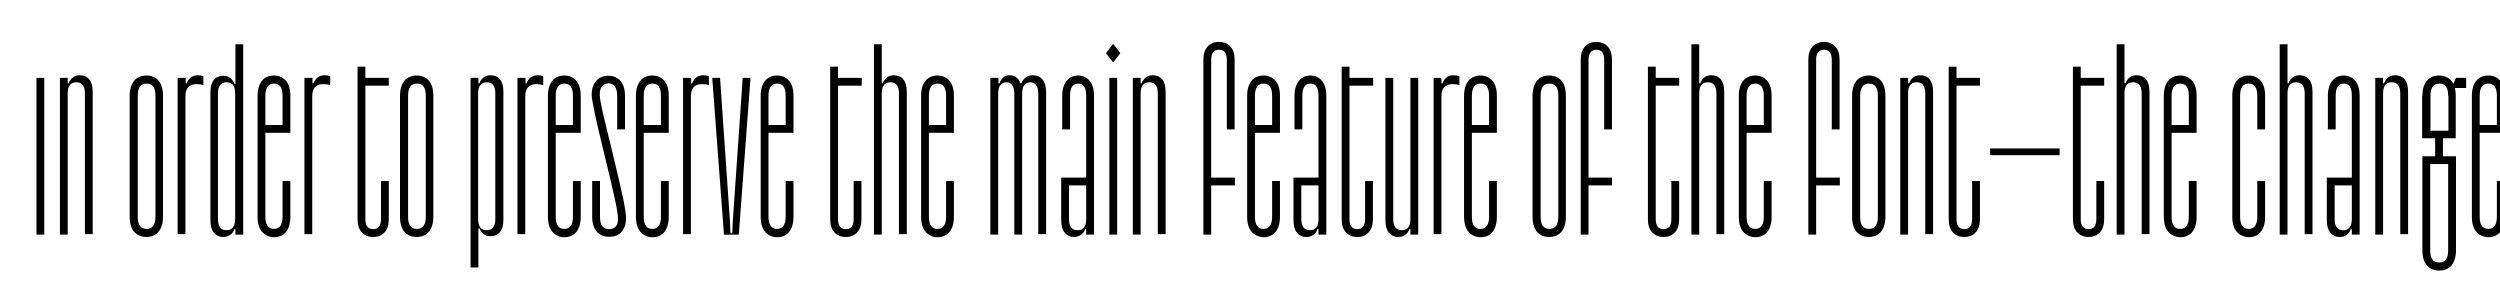 <?xml version="1.0" encoding="UTF-8"?> <!-- Generator: Adobe Illustrator 22.1.0, SVG Export Plug-In . SVG Version: 6.00 Build 0) --> <svg xmlns="http://www.w3.org/2000/svg" xmlns:xlink="http://www.w3.org/1999/xlink" id="Layer_1" x="0px" y="0px" viewBox="0 0 960 115" style="enable-background:new 0 0 960 115;" xml:space="preserve"> <g> <path d="M14,29.9h3v60.2h-3V29.9z"></path> <path d="M23,29.9h3V32h0.4c0.3-0.9,0.8-1.6,1.5-2.2c0.7-0.6,1.6-0.9,2.7-0.9c1.5,0,2.8,0.5,3.7,1.6c0.9,1.1,1.3,2.7,1.3,4.8v54.6 h-3V35.9c0-2.9-1.1-4.3-3.3-4.3c-2.2,0-3.3,1.4-3.3,4.3v54.2h-3V29.9z"></path> <path d="M51.5,89c-1.1-1.3-1.7-3.2-1.7-5.8V36.8c0-2.5,0.6-4.4,1.7-5.8c1.1-1.3,2.7-2,4.7-2c2,0,3.6,0.7,4.7,2 c1.1,1.3,1.7,3.2,1.7,5.8v46.4c0,2.5-0.6,4.4-1.7,5.8c-1.1,1.3-2.7,2-4.7,2C54.2,91,52.7,90.3,51.5,89z M59.7,83.2V36.8 c0-3.2-1.1-4.7-3.4-4.7c-2.3,0-3.4,1.6-3.4,4.7v46.4c0,3.2,1.1,4.7,3.4,4.7C58.5,87.9,59.7,86.4,59.7,83.2z"></path> <path d="M68.3,29.9h3V32h0.4c0.3-0.9,0.8-1.6,1.5-2.2c0.7-0.6,1.6-0.9,2.8-0.9c0.8,0,1.5,0.1,2.1,0.4v3.4c-0.9-0.3-1.8-0.4-2.6-0.4 c-2.9,0-4.3,1.6-4.3,4.7v52.9h-3V29.9z"></path> <path d="M82.1,89.3c-0.9-1.1-1.3-2.7-1.3-4.8v-49c0-2.1,0.4-3.7,1.3-4.8c0.9-1.1,2.1-1.6,3.7-1.6c1.1,0,2,0.3,2.7,0.9 c0.7,0.6,1.2,1.3,1.5,2.2h0.4V17h3v73.1h-3v-2.1h-0.4c-0.3,0.9-0.8,1.6-1.5,2.1S86.8,91,85.7,91C84.2,91,83,90.4,82.1,89.3z M90.3,84.1V35.9c0-2.9-1.1-4.3-3.3-4.3c-2.2,0-3.3,1.4-3.3,4.3v48.2c0,2.9,1.1,4.3,3.3,4.3C89.2,88.4,90.3,86.9,90.3,84.1z"></path> <path d="M100.6,89c-1.1-1.3-1.7-3.2-1.7-5.8V36.8c0-2.5,0.6-4.4,1.7-5.8c1.1-1.3,2.7-2,4.6-2s3.4,0.7,4.6,2 c1.1,1.3,1.7,3.2,1.7,5.8V51h-10.8v-3h9l-1.2,1.2V36.8c0-3.2-1.1-4.7-3.3-4.7c-2.2,0-3.3,1.6-3.3,4.7v46.4c0,3.2,1.1,4.7,3.3,4.7 c2.2,0,3.3-1.6,3.3-4.7V69.5h3v13.8c0,2.5-0.6,4.4-1.7,5.8c-1.1,1.3-2.7,2-4.6,2S101.8,90.3,100.6,89z"></path> <path d="M117,29.9h3V32h0.4c0.3-0.9,0.8-1.6,1.5-2.2c0.7-0.6,1.6-0.9,2.8-0.9c0.8,0,1.5,0.1,2.1,0.4v3.4c-0.9-0.3-1.8-0.4-2.6-0.4 c-2.9,0-4.3,1.6-4.3,4.7v52.9h-3V29.9z"></path> <path d="M138.9,89.2c-1.1-1.2-1.6-2.9-1.6-5.1V25.6h3v58.5c0,2.6,1,3.9,3,3.9c2,0,3-1.3,3-3.9V69.5h3v14.6c0,2.2-0.5,3.9-1.6,5.1 c-1.1,1.2-2.6,1.8-4.4,1.8C141.4,91,140,90.4,138.9,89.2z M138.5,29.9h10.8v3h-10.8V29.9z"></path> <path d="M155.3,89c-1.1-1.3-1.7-3.2-1.7-5.8V36.8c0-2.5,0.6-4.4,1.7-5.8c1.1-1.3,2.7-2,4.7-2c2,0,3.6,0.7,4.7,2 c1.1,1.3,1.7,3.2,1.7,5.8v46.4c0,2.5-0.6,4.4-1.7,5.8c-1.1,1.3-2.7,2-4.7,2C158,91,156.4,90.3,155.3,89z M163.5,83.2V36.8 c0-3.2-1.1-4.7-3.4-4.7c-2.3,0-3.4,1.6-3.4,4.7v46.4c0,3.2,1.1,4.7,3.4,4.7C162.3,87.9,163.5,86.4,163.5,83.2z"></path> <path d="M180.7,29.9h3V32h0.4c0.3-0.9,0.8-1.6,1.5-2.2c0.7-0.6,1.6-0.9,2.7-0.9c1.5,0,2.8,0.5,3.7,1.6c0.9,1.1,1.3,2.7,1.3,4.8v49 c0,2.1-0.4,3.7-1.3,4.8c-0.9,1.1-2.1,1.6-3.7,1.6c-1.1,0-2-0.3-2.7-0.9s-1.2-1.3-1.5-2.1h-0.4v15h-3V29.9z M190.2,84.1V35.9 c0-2.9-1.1-4.3-3.3-4.3c-2.2,0-3.3,1.4-3.3,4.3v48.2c0,2.9,1.1,4.3,3.3,4.3C189.1,88.4,190.2,86.9,190.2,84.1z"></path> <path d="M198.8,29.9h3V32h0.4c0.3-0.9,0.8-1.6,1.5-2.2c0.7-0.6,1.6-0.9,2.8-0.9c0.8,0,1.5,0.1,2.1,0.4v3.4 c-0.9-0.3-1.8-0.4-2.6-0.4c-2.9,0-4.3,1.6-4.3,4.7v52.9h-3V29.9z"></path> <path d="M212.1,89c-1.1-1.3-1.7-3.2-1.7-5.8V36.8c0-2.5,0.6-4.4,1.7-5.8c1.1-1.3,2.7-2,4.6-2s3.4,0.7,4.6,2 c1.1,1.3,1.7,3.2,1.7,5.8V51h-10.8v-3h9l-1.2,1.2V36.8c0-3.2-1.1-4.7-3.3-4.7c-2.2,0-3.3,1.6-3.3,4.7v46.4c0,3.2,1.1,4.7,3.3,4.7 c2.2,0,3.3-1.6,3.3-4.7V69.5h3v13.8c0,2.5-0.6,4.4-1.7,5.8c-1.1,1.3-2.7,2-4.6,2S213.3,90.3,212.1,89z"></path> <path d="M229.2,89c-1.2-1.3-1.8-3.3-1.8-5.8V69.5h3v13.7c0,1.7,0.3,3,0.9,3.7c0.6,0.7,1.5,1.1,2.6,1.1c1,0,1.8-0.3,2.5-1 s0.9-1.7,0.9-3c0-1.4-0.4-3.9-1.2-7.6c-0.8-3.7-2.1-9.2-3.9-16.6c-1.8-7.4-3.1-12.8-3.8-16.3s-1.2-5.8-1.2-7.1 c0-2.3,0.6-4.1,1.8-5.4c1.2-1.3,2.7-1.9,4.7-1.9c1.9,0,3.4,0.7,4.6,2c1.1,1.3,1.7,3.3,1.7,5.8v12.8h-3V36.9c0-1.7-0.3-2.9-0.9-3.7 c-0.6-0.8-1.4-1.2-2.4-1.2c-1.1,0-1.9,0.4-2.5,1.1c-0.6,0.7-0.9,1.8-0.9,3.2c0,1.2,0.4,3.5,1.2,7c0.8,3.5,2,8.4,3.6,14.9 c1.9,7.9,3.3,13.8,4.1,17.6c0.8,3.8,1.2,6.5,1.2,8c0,2.2-0.6,3.9-1.7,5.2c-1.1,1.3-2.7,1.9-4.6,1.9C232,91,230.4,90.3,229.2,89z"></path> <path d="M245.9,89c-1.1-1.3-1.7-3.2-1.7-5.8V36.8c0-2.5,0.6-4.4,1.7-5.8c1.1-1.3,2.7-2,4.6-2s3.4,0.7,4.6,2 c1.1,1.3,1.7,3.2,1.7,5.8V51h-10.8v-3h9l-1.2,1.2V36.8c0-3.2-1.1-4.7-3.3-4.7c-2.2,0-3.3,1.6-3.3,4.7v46.4c0,3.2,1.1,4.7,3.3,4.7 c2.2,0,3.3-1.6,3.3-4.7V69.5h3v13.8c0,2.5-0.6,4.4-1.7,5.8c-1.1,1.3-2.7,2-4.6,2S247.1,90.3,245.9,89z"></path> <path d="M262.4,29.9h3V32h0.4c0.3-0.9,0.8-1.6,1.5-2.2c0.7-0.6,1.6-0.9,2.8-0.9c0.8,0,1.5,0.1,2.1,0.4v3.4 c-0.9-0.3-1.8-0.4-2.6-0.4c-2.9,0-4.3,1.6-4.3,4.7v52.9h-3V29.9z"></path> <path d="M273.5,29.9h3l3.8,55l0.2,4.7h0.7l0.2-4.7l3.8-55h3l-4.5,60.2H278L273.5,29.9z"></path> <path d="M293.8,89c-1.1-1.3-1.7-3.2-1.7-5.8V36.8c0-2.5,0.6-4.4,1.7-5.8c1.1-1.3,2.7-2,4.6-2s3.4,0.7,4.6,2 c1.1,1.3,1.7,3.2,1.7,5.8V51h-10.8v-3h9l-1.2,1.2V36.8c0-3.2-1.1-4.7-3.3-4.7c-2.2,0-3.3,1.6-3.3,4.7v46.4c0,3.2,1.1,4.7,3.3,4.7 c2.2,0,3.3-1.6,3.3-4.7V69.5h3v13.8c0,2.5-0.6,4.4-1.7,5.8c-1.1,1.3-2.7,2-4.6,2S294.9,90.3,293.8,89z"></path> <path d="M320.4,89.2c-1.1-1.2-1.6-2.9-1.6-5.1V25.6h3v58.5c0,2.6,1,3.9,3,3.9c2,0,3-1.3,3-3.9V69.5h3v14.6c0,2.2-0.5,3.9-1.6,5.1 c-1.1,1.2-2.6,1.8-4.4,1.8C323,91,321.5,90.4,320.4,89.2z M320.1,29.9h10.8v3h-10.8V29.9z"></path> <path d="M335.6,17h3V32h0.4c0.3-0.9,0.8-1.6,1.5-2.2c0.7-0.6,1.6-0.9,2.7-0.9c1.5,0,2.8,0.5,3.7,1.6c0.9,1.1,1.3,2.7,1.3,4.8v54.6 h-3V35.9c0-2.9-1.1-4.3-3.3-4.3c-2.2,0-3.3,1.4-3.3,4.3v54.2h-3V17z"></path> <path d="M355.4,89c-1.1-1.3-1.7-3.2-1.7-5.8V36.8c0-2.5,0.6-4.4,1.7-5.8c1.1-1.3,2.7-2,4.6-2s3.4,0.7,4.6,2 c1.1,1.3,1.7,3.2,1.7,5.8V51h-10.8v-3h9l-1.2,1.2V36.8c0-3.2-1.1-4.7-3.3-4.7c-2.2,0-3.3,1.6-3.3,4.7v46.4c0,3.2,1.1,4.7,3.3,4.7 c2.2,0,3.3-1.6,3.3-4.7V69.5h3v13.8c0,2.5-0.6,4.4-1.7,5.8c-1.1,1.3-2.7,2-4.6,2S356.6,90.3,355.4,89z"></path> <path d="M380.4,29.9h3V32h0.4c0.3-0.9,0.8-1.6,1.4-2.2c0.7-0.6,1.5-0.9,2.5-0.9c1.1,0,2,0.3,2.7,0.9c0.7,0.6,1.1,1.3,1.4,2.2h0.4 c0.3-0.9,0.9-1.6,1.6-2.2c0.7-0.6,1.7-0.9,2.8-0.9c1.5,0,2.8,0.5,3.7,1.6c0.9,1.1,1.4,2.7,1.4,4.8v54.6h-3V35.9 c0-1.4-0.3-2.5-0.8-3.2c-0.5-0.7-1.3-1.1-2.3-1.1c-1,0-1.7,0.4-2.3,1.1c-0.5,0.7-0.8,1.8-0.8,3.2v54.2h-3V35.9 c0-1.4-0.3-2.5-0.8-3.2c-0.5-0.7-1.3-1.1-2.3-1.1c-1,0-1.7,0.4-2.3,1.1c-0.5,0.7-0.8,1.8-0.8,3.2v54.2h-3V29.9z"></path> <path d="M408.8,89.3c-0.9-1.1-1.3-2.7-1.3-4.8V68.2h10.3v3h-8.6l1.3-1.3v14.2c0,2.9,1.1,4.3,3.3,4.3c2.2,0,3.3-1.4,3.3-4.3V36.8 c0-3.2-1-4.7-3.1-4.7c-2.1,0-3.1,1.6-3.1,4.7v12.9h-3V36.8c0-2.5,0.6-4.4,1.7-5.8c1.1-1.3,2.6-2,4.4-2c1.8,0,3.3,0.7,4.4,2 c1.1,1.3,1.7,3.2,1.7,5.8v53.3h-3v-2.1h-0.4c-0.3,0.9-0.8,1.6-1.5,2.1s-1.6,0.9-2.7,0.9C410.9,91,409.7,90.4,408.8,89.3z"></path> <path d="M424.7,20.4l2.6-3.4h0.3l2.6,3.4l-2.6,3.4h-0.3L424.7,20.4z M426,29.9h3v60.2h-3V29.9z"></path> <path d="M435,29.9h3V32h0.4c0.3-0.9,0.8-1.6,1.5-2.2c0.7-0.6,1.6-0.9,2.7-0.9c1.5,0,2.8,0.5,3.7,1.6c0.9,1.1,1.3,2.7,1.3,4.8v54.6 h-3V35.9c0-2.9-1.1-4.3-3.3-4.3c-2.2,0-3.3,1.4-3.3,4.3v54.2h-3V29.9z"></path> <path d="M462.1,23c0-2.2,0.5-3.9,1.6-5.1c1.1-1.2,2.6-1.8,4.4-1.8c1.8,0,3.3,0.6,4.4,1.8c1.1,1.2,1.6,2.9,1.6,5.1v26.7h-3V23 c0-2.6-1-3.9-3-3.9c-2,0-3,1.3-3,3.9v67.1h-3V23z M463.4,68.2h10.8v3h-10.8V68.2z"></path> <path d="M480.6,89c-1.1-1.3-1.7-3.2-1.7-5.8V36.8c0-2.5,0.6-4.4,1.7-5.8c1.1-1.3,2.7-2,4.6-2c1.9,0,3.4,0.7,4.6,2 c1.1,1.3,1.7,3.2,1.7,5.8V51h-10.8v-3h9l-1.2,1.2V36.8c0-3.2-1.1-4.7-3.3-4.7c-2.2,0-3.3,1.6-3.3,4.7v46.4c0,3.2,1.1,4.7,3.3,4.7 c2.2,0,3.3-1.6,3.3-4.7V69.5h3v13.8c0,2.5-0.6,4.4-1.7,5.8c-1.1,1.3-2.7,2-4.6,2C483.3,91,481.8,90.3,480.6,89z"></path> <path d="M498,89.3c-0.9-1.1-1.3-2.7-1.3-4.8V68.2h10.3v3h-8.6l1.3-1.3v14.2c0,2.9,1.1,4.3,3.3,4.3c2.2,0,3.3-1.4,3.3-4.3V36.8 c0-3.2-1-4.7-3.1-4.7c-2.1,0-3.1,1.6-3.1,4.7v12.9h-3V36.8c0-2.5,0.6-4.4,1.7-5.8c1.1-1.3,2.6-2,4.4-2c1.8,0,3.3,0.7,4.4,2 c1.1,1.3,1.7,3.2,1.7,5.8v53.3h-3v-2.1h-0.4c-0.3,0.9-0.8,1.6-1.5,2.1c-0.7,0.6-1.6,0.9-2.7,0.9C500.1,91,498.8,90.4,498,89.3z"></path> <path d="M516.8,89.2c-1.1-1.2-1.6-2.9-1.6-5.1V25.6h3v58.5c0,2.6,1,3.9,3,3.9c2,0,3-1.3,3-3.9V69.5h3v14.6c0,2.2-0.5,3.9-1.6,5.1 c-1.1,1.2-2.6,1.8-4.4,1.8C519.4,91,517.9,90.4,516.8,89.2z M516.5,29.9h10.8v3h-10.8V29.9z"></path> <path d="M533.3,89.3c-0.9-1.1-1.3-2.7-1.3-4.8V29.9h3v54.2c0,2.9,1.1,4.3,3.3,4.3c2.2,0,3.3-1.4,3.3-4.3V29.9h3v60.2h-3v-2.1h-0.4 c-0.3,0.9-0.8,1.6-1.5,2.1c-0.7,0.6-1.6,0.9-2.7,0.9C535.4,91,534.2,90.4,533.3,89.3z"></path> <path d="M550.5,29.9h3V32h0.4c0.3-0.9,0.8-1.6,1.5-2.2c0.7-0.6,1.6-0.9,2.8-0.9c0.8,0,1.5,0.1,2.2,0.4v3.4 c-0.9-0.3-1.8-0.4-2.6-0.4c-2.9,0-4.3,1.6-4.3,4.7v52.9h-3V29.9z"></path> <path d="M563.9,89c-1.1-1.3-1.7-3.2-1.7-5.8V36.8c0-2.5,0.6-4.4,1.7-5.8c1.1-1.3,2.7-2,4.6-2c1.9,0,3.4,0.7,4.6,2 c1.1,1.3,1.7,3.2,1.7,5.8V51h-10.8v-3h9l-1.2,1.2V36.8c0-3.2-1.1-4.7-3.3-4.7c-2.2,0-3.3,1.6-3.3,4.7v46.4c0,3.2,1.1,4.7,3.3,4.7 c2.2,0,3.3-1.6,3.3-4.7V69.5h3v13.8c0,2.5-0.6,4.4-1.7,5.8c-1.1,1.3-2.7,2-4.6,2C566.5,91,565,90.3,563.9,89z"></path> <path d="M590.2,89c-1.1-1.3-1.7-3.2-1.7-5.8V36.8c0-2.5,0.6-4.4,1.7-5.8c1.1-1.3,2.7-2,4.7-2c2,0,3.6,0.7,4.7,2 c1.1,1.3,1.7,3.2,1.7,5.8v46.4c0,2.5-0.6,4.4-1.7,5.8c-1.1,1.3-2.7,2-4.7,2C592.9,91,591.3,90.3,590.2,89z M598.4,83.2V36.8 c0-3.2-1.1-4.7-3.4-4.7c-2.3,0-3.4,1.6-3.4,4.7v46.4c0,3.2,1.1,4.7,3.4,4.7C597.2,87.9,598.4,86.4,598.4,83.2z"></path> <path d="M607,23c0-2.2,0.5-3.9,1.6-5.1c1.1-1.2,2.6-1.8,4.4-1.8c1.8,0,3.3,0.6,4.4,1.8c1.1,1.2,1.6,2.9,1.6,5.1v26.7h-3V23 c0-2.6-1-3.9-3-3.9c-2,0-3,1.3-3,3.9v67.1h-3V23z M608.2,68.2H619v3h-10.8V68.2z"></path> <path d="M634.4,89.2c-1.1-1.2-1.6-2.9-1.6-5.1V25.6h3v58.5c0,2.6,1,3.9,3,3.9c2,0,3-1.3,3-3.9V69.5h3v14.6c0,2.2-0.5,3.9-1.6,5.1 c-1.1,1.2-2.6,1.8-4.4,1.8C636.9,91,635.5,90.4,634.4,89.2z M634,29.9h10.8v3H634V29.9z"></path> <path d="M649.5,17h3V32h0.4c0.3-0.9,0.8-1.6,1.5-2.2c0.7-0.6,1.6-0.9,2.7-0.9c1.5,0,2.8,0.5,3.7,1.6c0.9,1.1,1.3,2.7,1.3,4.8v54.6 h-3V35.9c0-2.9-1.1-4.3-3.3-4.3c-2.2,0-3.3,1.4-3.3,4.3v54.2h-3V17z"></path> <path d="M669.4,89c-1.1-1.3-1.7-3.2-1.7-5.8V36.8c0-2.5,0.6-4.4,1.7-5.8c1.1-1.3,2.7-2,4.6-2c1.9,0,3.4,0.7,4.6,2 c1.1,1.3,1.7,3.2,1.7,5.8V51h-10.8v-3h9l-1.2,1.2V36.8c0-3.2-1.1-4.7-3.3-4.7c-2.2,0-3.3,1.6-3.3,4.7v46.4c0,3.2,1.1,4.7,3.3,4.7 c2.2,0,3.3-1.6,3.3-4.7V69.5h3v13.8c0,2.5-0.6,4.4-1.7,5.8c-1.1,1.3-2.7,2-4.6,2C672.1,91,670.5,90.3,669.4,89z"></path> <path d="M694.4,23c0-2.2,0.5-3.9,1.6-5.1c1.1-1.2,2.6-1.8,4.4-1.8c1.8,0,3.3,0.6,4.4,1.8c1.1,1.2,1.6,2.9,1.6,5.1v26.7h-3V23 c0-2.6-1-3.9-3-3.9c-2,0-3,1.3-3,3.9v67.1h-3V23z M695.7,68.2h10.8v3h-10.8V68.2z"></path> <path d="M712.9,89c-1.1-1.3-1.7-3.2-1.7-5.8V36.8c0-2.5,0.6-4.4,1.7-5.8c1.1-1.3,2.7-2,4.7-2c2,0,3.6,0.7,4.7,2 c1.1,1.3,1.7,3.2,1.7,5.8v46.4c0,2.5-0.6,4.4-1.7,5.8c-1.1,1.3-2.7,2-4.7,2C715.6,91,714.1,90.3,712.9,89z M721.1,83.2V36.8 c0-3.2-1.1-4.7-3.4-4.7c-2.3,0-3.4,1.6-3.4,4.7v46.4c0,3.2,1.1,4.7,3.4,4.7C719.9,87.9,721.1,86.4,721.1,83.2z"></path> <path d="M729.7,29.9h3V32h0.4c0.3-0.9,0.8-1.6,1.5-2.2c0.7-0.6,1.6-0.9,2.7-0.9c1.5,0,2.8,0.5,3.7,1.6c0.9,1.1,1.3,2.7,1.3,4.8 v54.6h-3V35.9c0-2.9-1.1-4.3-3.3-4.3c-2.2,0-3.3,1.4-3.3,4.3v54.2h-3V29.9z"></path> <path d="M749.9,89.2c-1.1-1.2-1.6-2.9-1.6-5.1V25.6h3v58.5c0,2.6,1,3.9,3,3.9c2,0,3-1.3,3-3.9V69.5h3v14.6c0,2.2-0.5,3.9-1.6,5.1 c-1.1,1.2-2.6,1.8-4.4,1.8C752.4,91,751,90.4,749.9,89.2z M749.5,29.9h10.8v3h-10.8V29.9z"></path> <path d="M764.2,57h26.7v2.6h-26.7V57z"></path> <path d="M797.6,89.2c-1.1-1.2-1.6-2.9-1.6-5.1V25.6h3v58.5c0,2.6,1,3.9,3,3.9c2,0,3-1.3,3-3.9V69.5h3v14.6c0,2.2-0.5,3.9-1.6,5.1 c-1.1,1.2-2.6,1.8-4.4,1.8C800.2,91,798.7,90.4,797.6,89.2z M797.3,29.9H808v3h-10.8V29.9z"></path> <path d="M812.8,17h3V32h0.4c0.3-0.9,0.8-1.6,1.5-2.2c0.7-0.6,1.6-0.9,2.7-0.9c1.5,0,2.8,0.5,3.7,1.6c0.9,1.1,1.3,2.7,1.3,4.8v54.6 h-3V35.9c0-2.9-1.1-4.3-3.3-4.3c-2.2,0-3.3,1.4-3.3,4.3v54.2h-3V17z"></path> <path d="M832.6,89c-1.1-1.3-1.7-3.2-1.7-5.8V36.8c0-2.5,0.6-4.4,1.7-5.8c1.1-1.3,2.7-2,4.6-2c1.9,0,3.4,0.7,4.6,2 c1.1,1.3,1.7,3.2,1.7,5.8V51h-10.8v-3h9l-1.2,1.2V36.8c0-3.2-1.1-4.7-3.3-4.7c-2.2,0-3.3,1.6-3.3,4.7v46.4c0,3.2,1.1,4.7,3.3,4.7 c2.2,0,3.3-1.6,3.3-4.7V69.5h3v13.8c0,2.5-0.6,4.4-1.7,5.8c-1.1,1.3-2.7,2-4.6,2C835.3,91,833.8,90.3,832.6,89z"></path> <path d="M858.9,89c-1.1-1.3-1.7-3.2-1.7-5.8V36.8c0-2.5,0.6-4.4,1.7-5.8c1.1-1.3,2.7-2,4.6-2c1.9,0,3.4,0.7,4.6,2 c1.1,1.3,1.7,3.2,1.7,5.8v12.9h-3V36.8c0-3.2-1.1-4.7-3.3-4.7c-2.2,0-3.3,1.6-3.3,4.7v46.4c0,3.2,1.1,4.7,3.3,4.7 c2.2,0,3.3-1.6,3.3-4.7V69.5h3v13.8c0,2.5-0.6,4.4-1.7,5.8c-1.1,1.3-2.7,2-4.6,2C861.6,91,860.1,90.3,858.9,89z"></path> <path d="M875.4,17h3V32h0.4c0.3-0.9,0.8-1.6,1.5-2.2c0.7-0.6,1.6-0.9,2.7-0.9c1.5,0,2.8,0.5,3.7,1.6c0.9,1.1,1.3,2.7,1.3,4.8v54.6 h-3V35.9c0-2.9-1.1-4.3-3.3-4.3c-2.2,0-3.3,1.4-3.3,4.3v54.2h-3V17z"></path> <path d="M894.8,89.3c-0.9-1.1-1.3-2.7-1.3-4.8V68.2h10.3v3h-8.6l1.3-1.3v14.2c0,2.9,1.1,4.3,3.3,4.3c2.2,0,3.3-1.4,3.3-4.3V36.8 c0-3.2-1-4.7-3.1-4.7c-2.1,0-3.1,1.6-3.1,4.7v12.9h-3V36.8c0-2.5,0.6-4.4,1.7-5.8c1.1-1.3,2.6-2,4.4-2c1.8,0,3.3,0.7,4.4,2 c1.1,1.3,1.7,3.2,1.7,5.8v53.3h-3v-2.1h-0.4c-0.3,0.9-0.8,1.6-1.5,2.1c-0.7,0.6-1.6,0.9-2.7,0.9C896.9,91,895.7,90.4,894.8,89.3z"></path> <path d="M912.1,29.9h3V32h0.4c0.3-0.9,0.8-1.6,1.5-2.2c0.7-0.6,1.6-0.9,2.7-0.9c1.5,0,2.8,0.5,3.7,1.6c0.9,1.1,1.3,2.7,1.3,4.8 v54.6h-3V35.9c0-2.9-1.1-4.3-3.3-4.3c-2.2,0-3.3,1.4-3.3,4.3v54.2h-3V29.9z"></path> <path d="M930.2,36.8c0-2.5,0.6-4.4,1.7-5.8c1.1-1.3,2.7-2,4.7-2c2,0,3.6,0.7,4.7,2c1.1,1.3,1.7,3.2,1.7,5.8v16.3h-12.9V36.8z M931.9,101.9c-1.1-1.3-1.7-3.2-1.7-5.8V60h12.9v36.1c0,2.5-0.6,4.4-1.7,5.8c-1.1,1.3-2.7,2-4.7,2 C934.7,103.9,933.1,103.2,931.9,101.9z M940.1,96.1V61.7l1.3,1.3h-9.5l1.3-1.3v34.4c0,3.2,1.1,4.7,3.4,4.7 C939,100.8,940.1,99.3,940.1,96.1z M940.1,36.8c0-3.2-1.1-4.7-3.4-4.7c-2.3,0-3.4,1.6-3.4,4.7v14.3l-0.9-0.9h8.9l-1.1,1.1V36.8z M935.1,51.8h3v9.5h-3V51.8z M943.1,29.9h3.9v3.9h-5.6L943.1,29.9z"></path> <path d="M950.9,89c-1.1-1.3-1.7-3.2-1.7-5.8V36.8c0-2.5,0.6-4.4,1.7-5.8c1.1-1.3,2.7-2,4.6-2c1.9,0,3.4,0.7,4.6,2 c1.1,1.3,1.7,3.2,1.7,5.8V51h-10.8v-3h9l-1.2,1.2V36.8c0-3.2-1.1-4.7-3.3-4.7c-2.2,0-3.3,1.6-3.3,4.7v46.4c0,3.2,1.1,4.7,3.3,4.7 c2.2,0,3.3-1.6,3.3-4.7V69.5h3v13.8c0,2.5-0.6,4.4-1.7,5.8c-1.1,1.3-2.7,2-4.6,2C953.5,91,952,90.3,950.9,89z"></path> </g> </svg> 